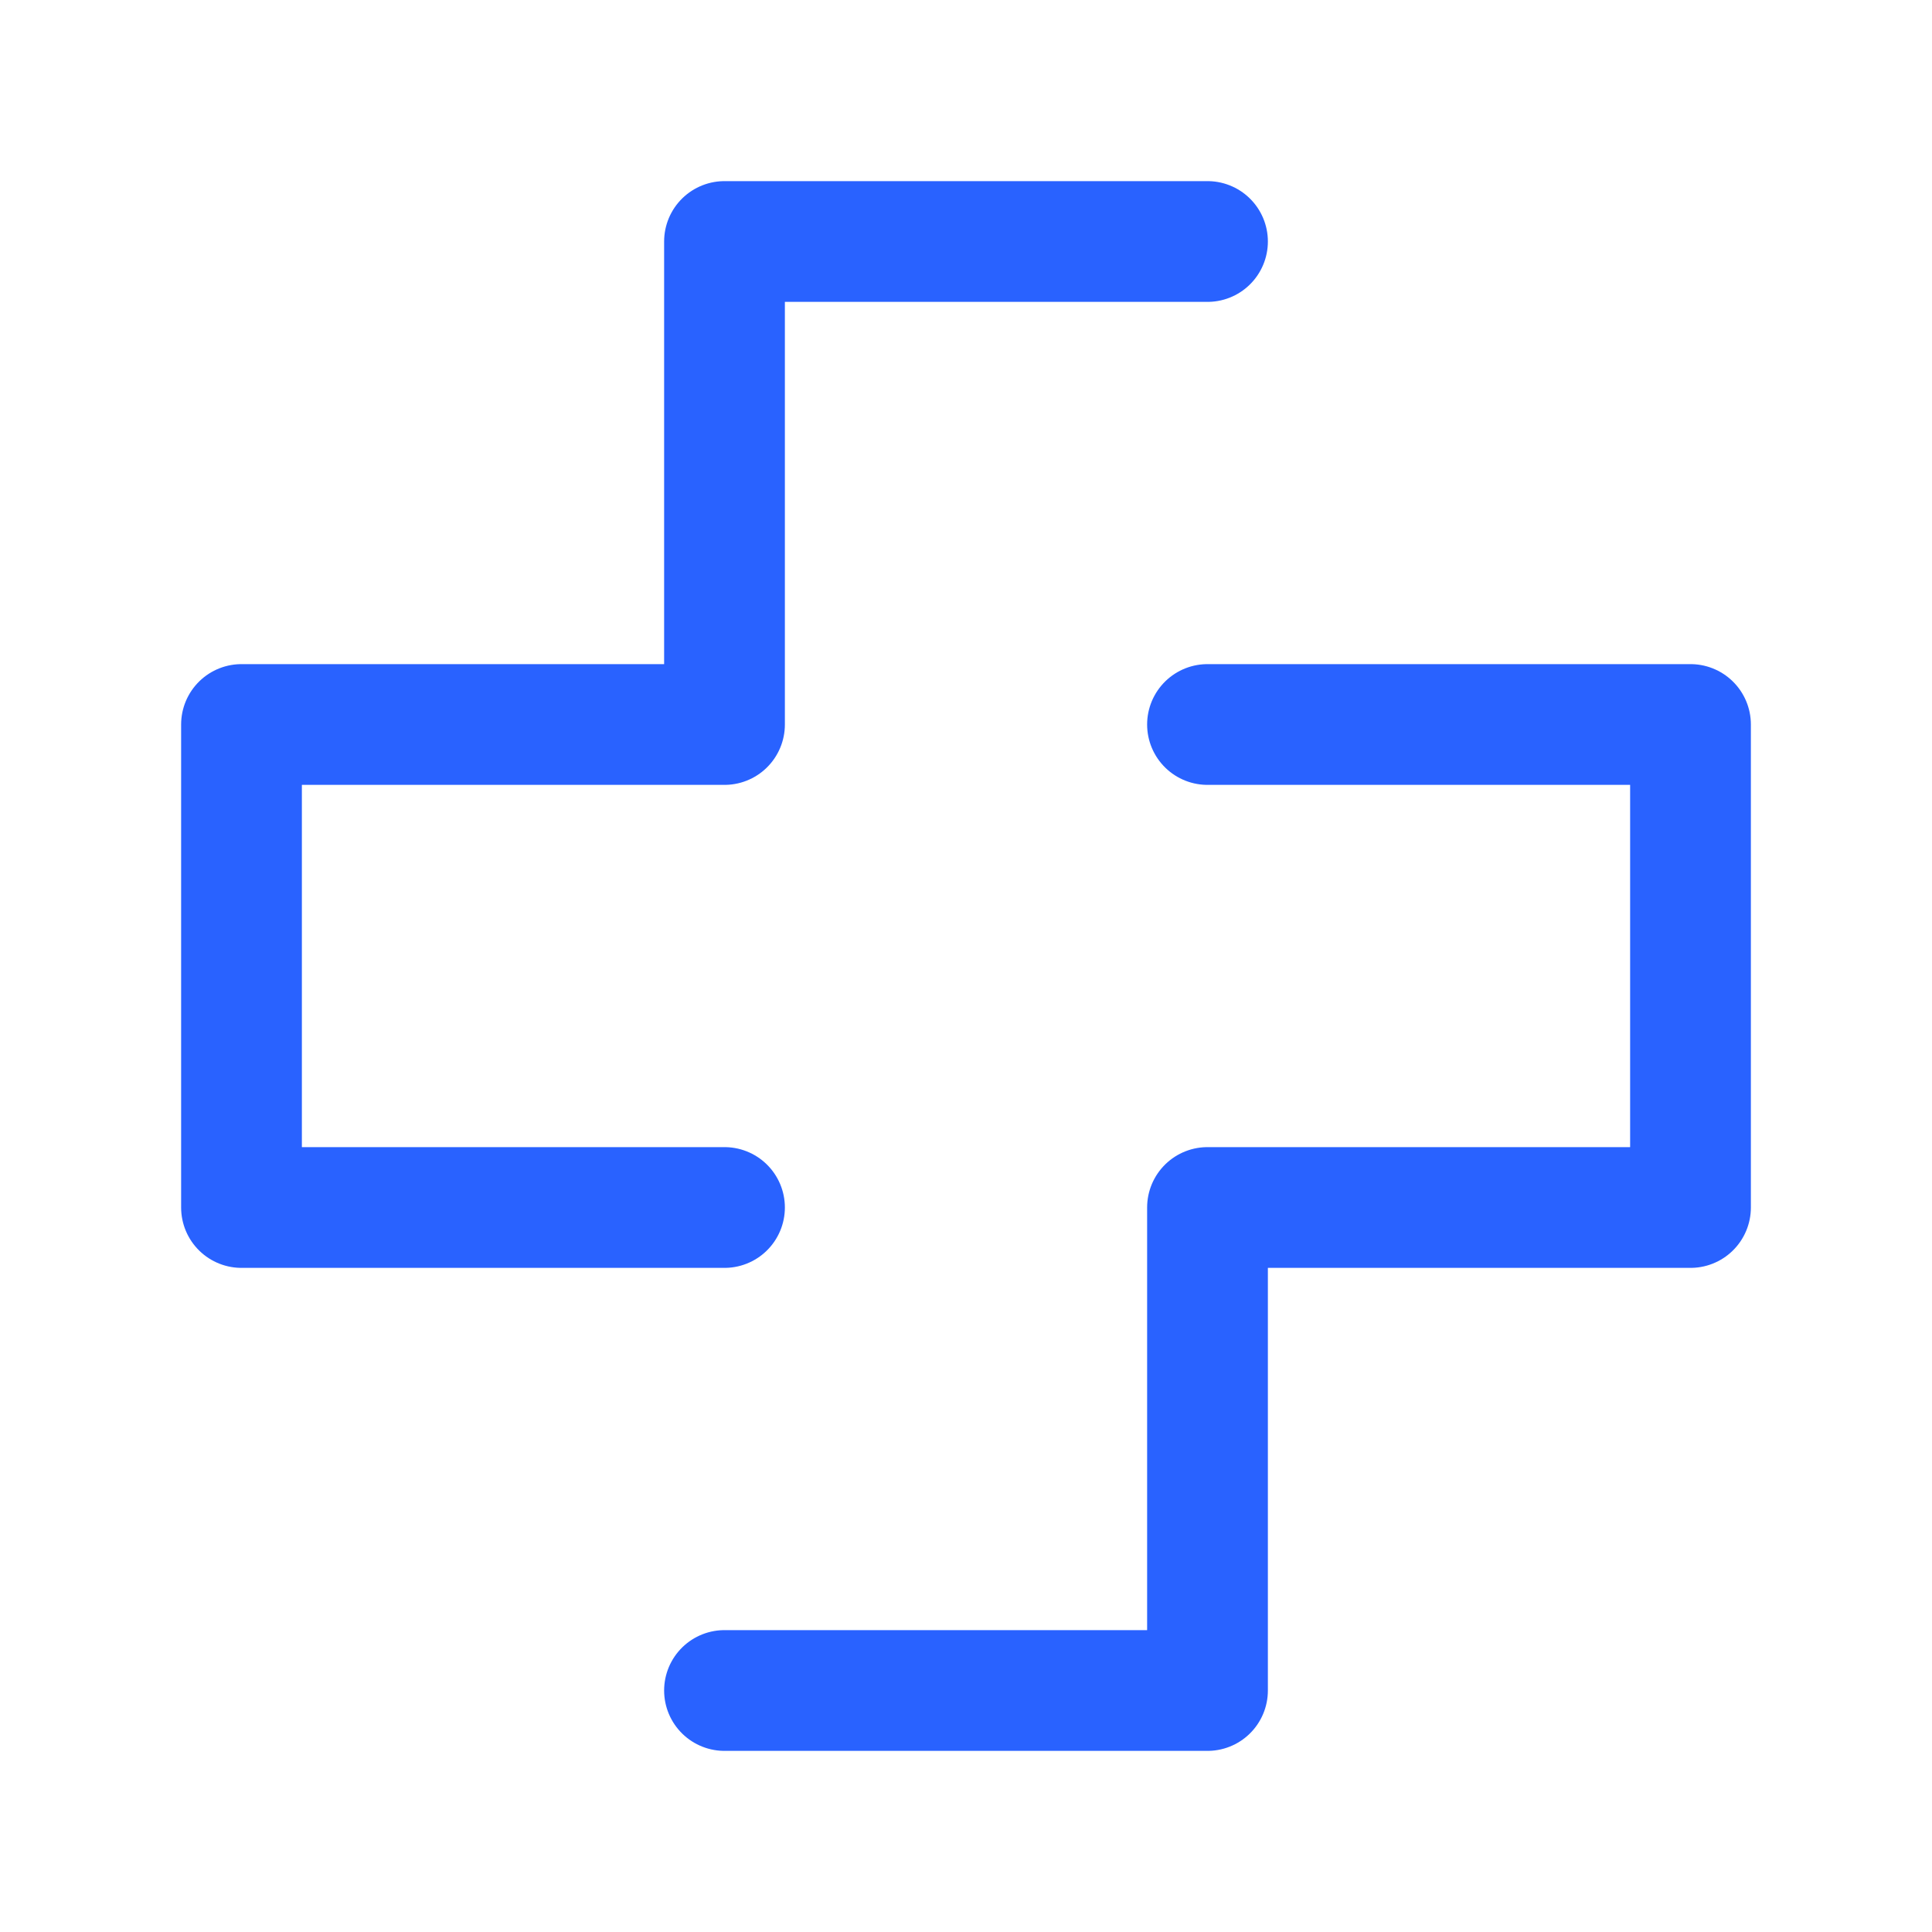 <svg width="24" height="24" viewBox="0 0 24 24" fill="none" xmlns="http://www.w3.org/2000/svg">
<path d="M15 9H21V15H15V21H9M9 15H3V9H9V3H15" stroke="#2962FF" stroke-width="1.5" stroke-linecap="round" stroke-linejoin="round"/>
</svg>
